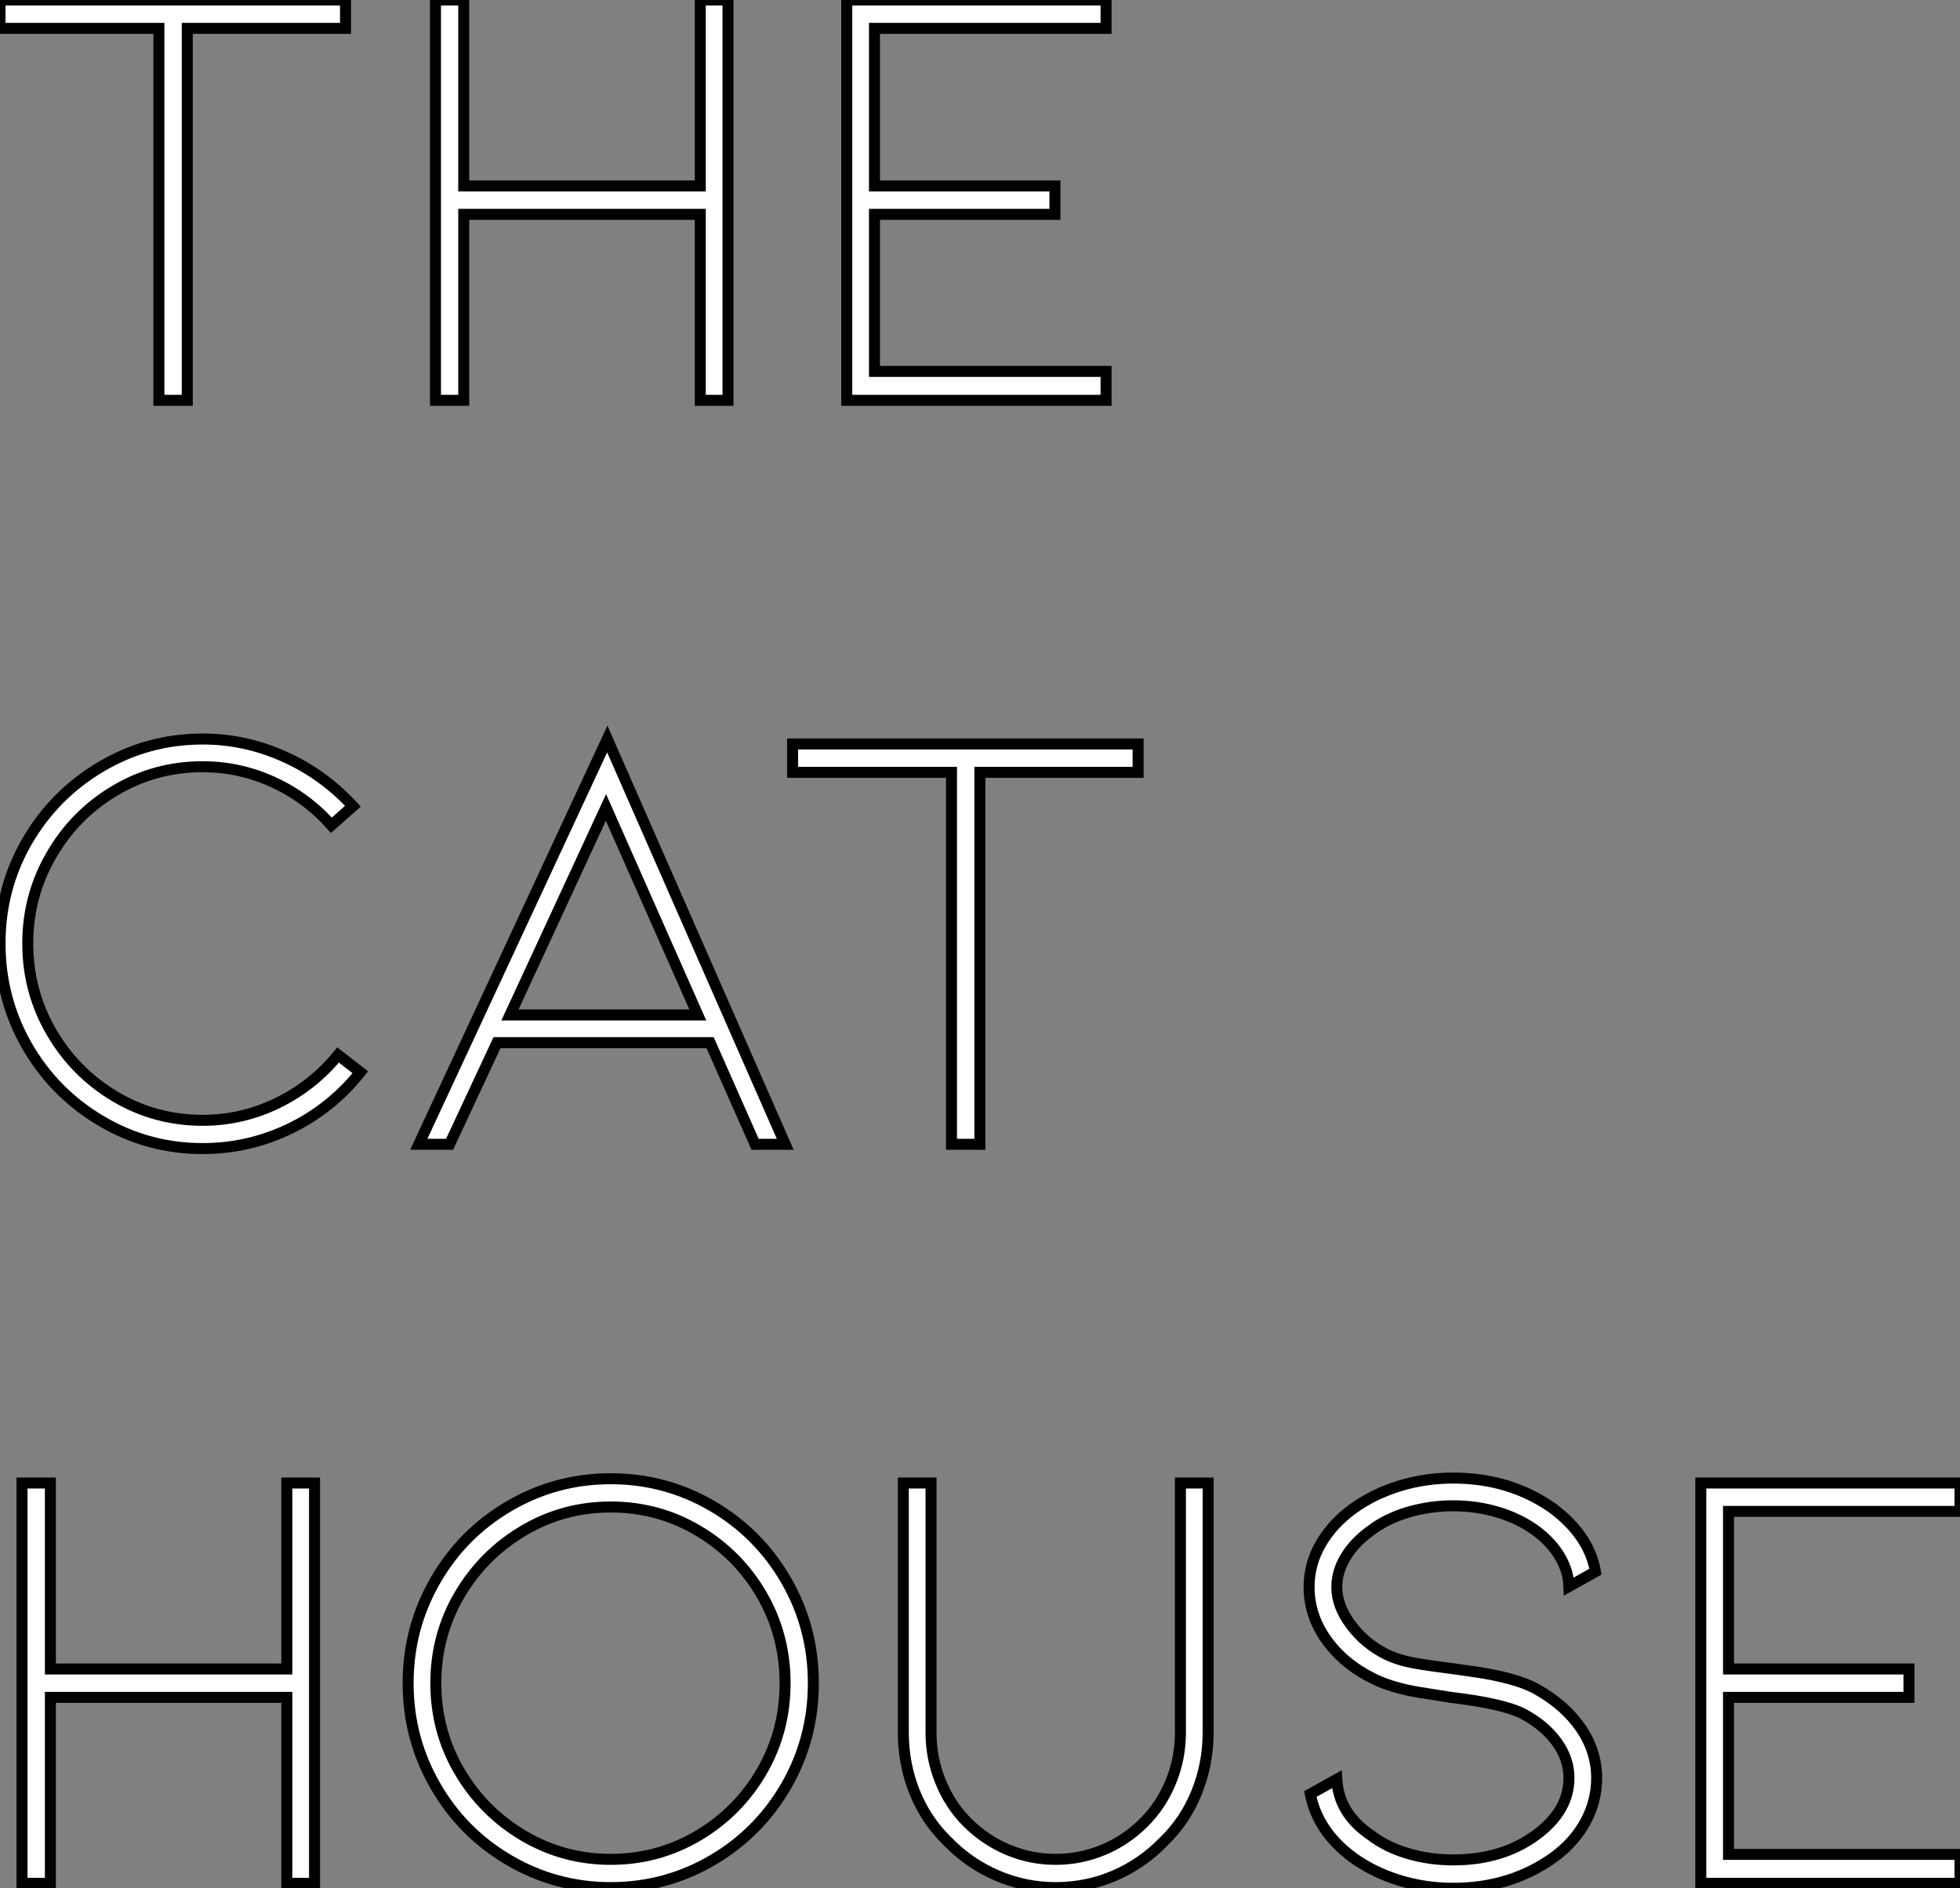 <?xml version="1.0" standalone="no"?>
<svg xmlns="http://www.w3.org/2000/svg" viewBox="1.996 13.5 178.232 171.698"><rect x="1.996" y="13.5" width="178.232" height="171.698" fill="#808080" stroke="none"/><path d="M3.02-36.40L34.44-36.40L34.44-33.82L20.05-33.82L20.05 0L17.47 0L17.47-33.82L3.02-33.82L3.02-36.40ZM66.70-16.91L66.70 0L69.22 0L69.22-18.26L69.22-36.40L66.70-36.40L66.70-19.49L45.19-19.49L45.19-36.40L42.62-36.40L42.62-19.49L42.62 0L45.19 0L45.19-16.91L66.70-16.91ZM80.02 0L103.60 0L103.60-2.63L82.54-2.63L82.54-16.91L98.95-16.91L98.95-19.49L82.54-19.49L82.54-33.82L103.60-33.82L103.60-36.40L80.02-36.40L80.02 0Z" fill="white" stroke="black" transform="translate(0 0) scale(1 1) translate(-1.024 49.9)"/><path d="M21.22 0.39Q25.42 0.39 29.18-1.43Q32.93-3.25 35.56-6.55L35.56-6.55L33.54-8.12Q31.25-5.32 28.03-3.75Q24.81-2.18 21.22-2.18L21.22-2.18Q16.91-2.18 13.27-4.34Q9.63-6.50 7.48-10.19Q5.32-13.89 5.32-18.26L5.32-18.26Q5.32-22.62 7.48-26.32Q9.63-30.02 13.27-32.17Q16.91-34.33 21.22-34.33L21.22-34.33Q24.58-34.33 27.64-32.93Q30.69-31.53 32.93-29.01L32.93-29.01L34.89-30.74Q32.20-33.66 28.64-35.25Q25.09-36.85 21.22-36.85L21.22-36.85Q16.24-36.85 11.98-34.33Q7.73-31.81 5.26-27.55Q2.80-23.30 2.80-18.26L2.80-18.26Q2.80-13.22 5.26-8.93Q7.73-4.65 11.98-2.13Q16.24 0.39 21.22 0.39L21.22 0.39ZM67.37-9.24L47.99-9.24L43.68 0L40.88 0L58.02-36.85L74.20 0L71.46 0L67.37-9.24ZM66.25-11.76L57.90-30.63L49.17-11.76L66.25-11.76ZM74.87-36.40L106.29-36.40L106.29-33.82L91.90-33.82L91.90 0L89.32 0L89.32-33.82L74.87-33.82L74.87-36.40Z" fill="white" stroke="black" transform="translate(0 67.2) scale(1 1) translate(-0.8 50.348)"/><path d="M29.23-16.91L29.23 0L31.75 0L31.75-18.26L31.75-36.40L29.23-36.40L29.23-19.49L7.73-19.49L7.73-36.40L5.15-36.40L5.15-19.49L5.15 0L7.73 0L7.73-16.91L29.23-16.91ZM58.69 0.39Q63.67 0.39 67.93-2.10Q72.18-4.59 74.65-8.88Q77.11-13.16 77.11-18.20L77.11-18.20Q77.11-23.24 74.65-27.52Q72.18-31.81 67.93-34.30Q63.67-36.79 58.69-36.79L58.69-36.79Q53.70-36.79 49.45-34.30Q45.19-31.81 42.73-27.52Q40.26-23.24 40.26-18.20L40.26-18.20Q40.26-13.16 42.73-8.88Q45.19-4.59 49.45-2.10Q53.70 0.39 58.69 0.39L58.69 0.39ZM58.69-34.22Q63.00-34.22 66.64-32.06Q70.28-29.90 72.41-26.24Q74.54-22.57 74.54-18.20L74.54-18.20Q74.54-13.83 72.41-10.16Q70.28-6.50 66.64-4.34Q63.00-2.18 58.69-2.18L58.69-2.18Q54.38-2.18 50.74-4.34Q47.10-6.50 44.94-10.16Q42.78-13.83 42.78-18.20L42.78-18.20Q42.78-22.57 44.94-26.24Q47.10-29.90 50.74-32.06Q54.38-34.22 58.69-34.22L58.69-34.22ZM99.12 0.39Q101.98 0.39 104.50-0.70Q107.02-1.79 108.98-3.81L108.98-3.81Q110.94-5.71 111.97-8.29Q113.01-10.86 113.01-13.72L113.01-13.72L113.01-36.40L110.49-36.40L110.49-13.72Q110.49-11.37 109.62-9.24Q108.75-7.11 107.18-5.54L107.18-5.54Q105.56-3.92 103.49-3.05Q101.42-2.18 99.12-2.18L99.12-2.18Q96.88-2.18 94.81-3.05Q92.74-3.92 91.11-5.54L91.11-5.54Q89.54-7.11 88.68-9.24Q87.81-11.37 87.81-13.72L87.81-13.72L87.81-36.40L85.29-36.40L85.29-13.72Q85.29-10.86 86.32-8.29Q87.36-5.71 89.32-3.81L89.32-3.81Q91.28-1.79 93.83-0.70Q96.38 0.39 99.12 0.39L99.12 0.39ZM142.91-17.64Q145.49-16.18 146.92-14.08Q148.34-11.98 148.34-9.58L148.34-9.58Q148.34-7.50 147.34-5.63Q146.33-3.75 144.42-2.35L144.42-2.35Q140.50 0.45 135.30 0.45L135.30 0.45Q132.72 0.45 130.37-0.28Q128.02-1.01 126.17-2.35L126.17-2.35Q122.98-4.70 122.30-8.12L122.30-8.12L124.71-9.46Q124.88-6.38 127.74-4.42L127.74-4.42Q129.19-3.30 131.15-2.72Q133.11-2.13 135.30-2.13L135.30-2.13Q139.78-2.13 142.86-4.42L142.86-4.42Q145.82-6.61 145.82-9.58L145.82-9.58Q145.82-11.31 144.73-12.82Q143.64-14.34 141.68-15.40L141.68-15.40Q139.83-16.35 135.07-16.91L135.07-16.91Q134.68-16.97 132.24-17.36Q129.81-17.75 128.07-18.59L128.07-18.59Q125.33-19.94 123.76-22.15Q122.19-24.36 122.19-26.94L122.19-26.94Q122.19-29.01 123.23-30.83Q124.26-32.65 126.17-34.05L126.17-34.05Q128.02-35.39 130.37-36.12Q132.72-36.85 135.30-36.85L135.30-36.85Q140.50-36.85 144.42-34.05L144.42-34.05Q147.67-31.58 148.23-28.34L148.23-28.34L145.82-26.99Q145.77-28.39 145.01-29.68Q144.26-30.97 142.86-32.03L142.86-32.03Q141.34-33.15 139.38-33.74Q137.42-34.33 135.30-34.33L135.30-34.33Q133.17-34.33 131.18-33.74Q129.19-33.15 127.74-32.03L127.74-32.03Q126.28-30.97 125.50-29.65Q124.71-28.34 124.71-26.94L124.71-26.94Q124.71-25.20 126.00-23.49Q127.29-21.78 129.19-20.83L129.19-20.83Q130.37-20.27 131.80-20.02Q133.22-19.77 135.46-19.49L135.46-19.49Q135.86-19.43 137.42-19.21Q138.99-18.98 140.45-18.59Q141.90-18.20 142.91-17.64L142.91-17.64ZM157.81 0L181.38 0L181.38-2.63L160.33-2.63L160.33-16.91L176.74-16.91L176.74-19.49L160.33-19.49L160.33-33.82L181.38-33.82L181.38-36.40L157.81-36.40L157.81 0Z" fill="white" stroke="black" transform="translate(0 134.4) scale(1 1) translate(-1.152 50.348)"/></svg>